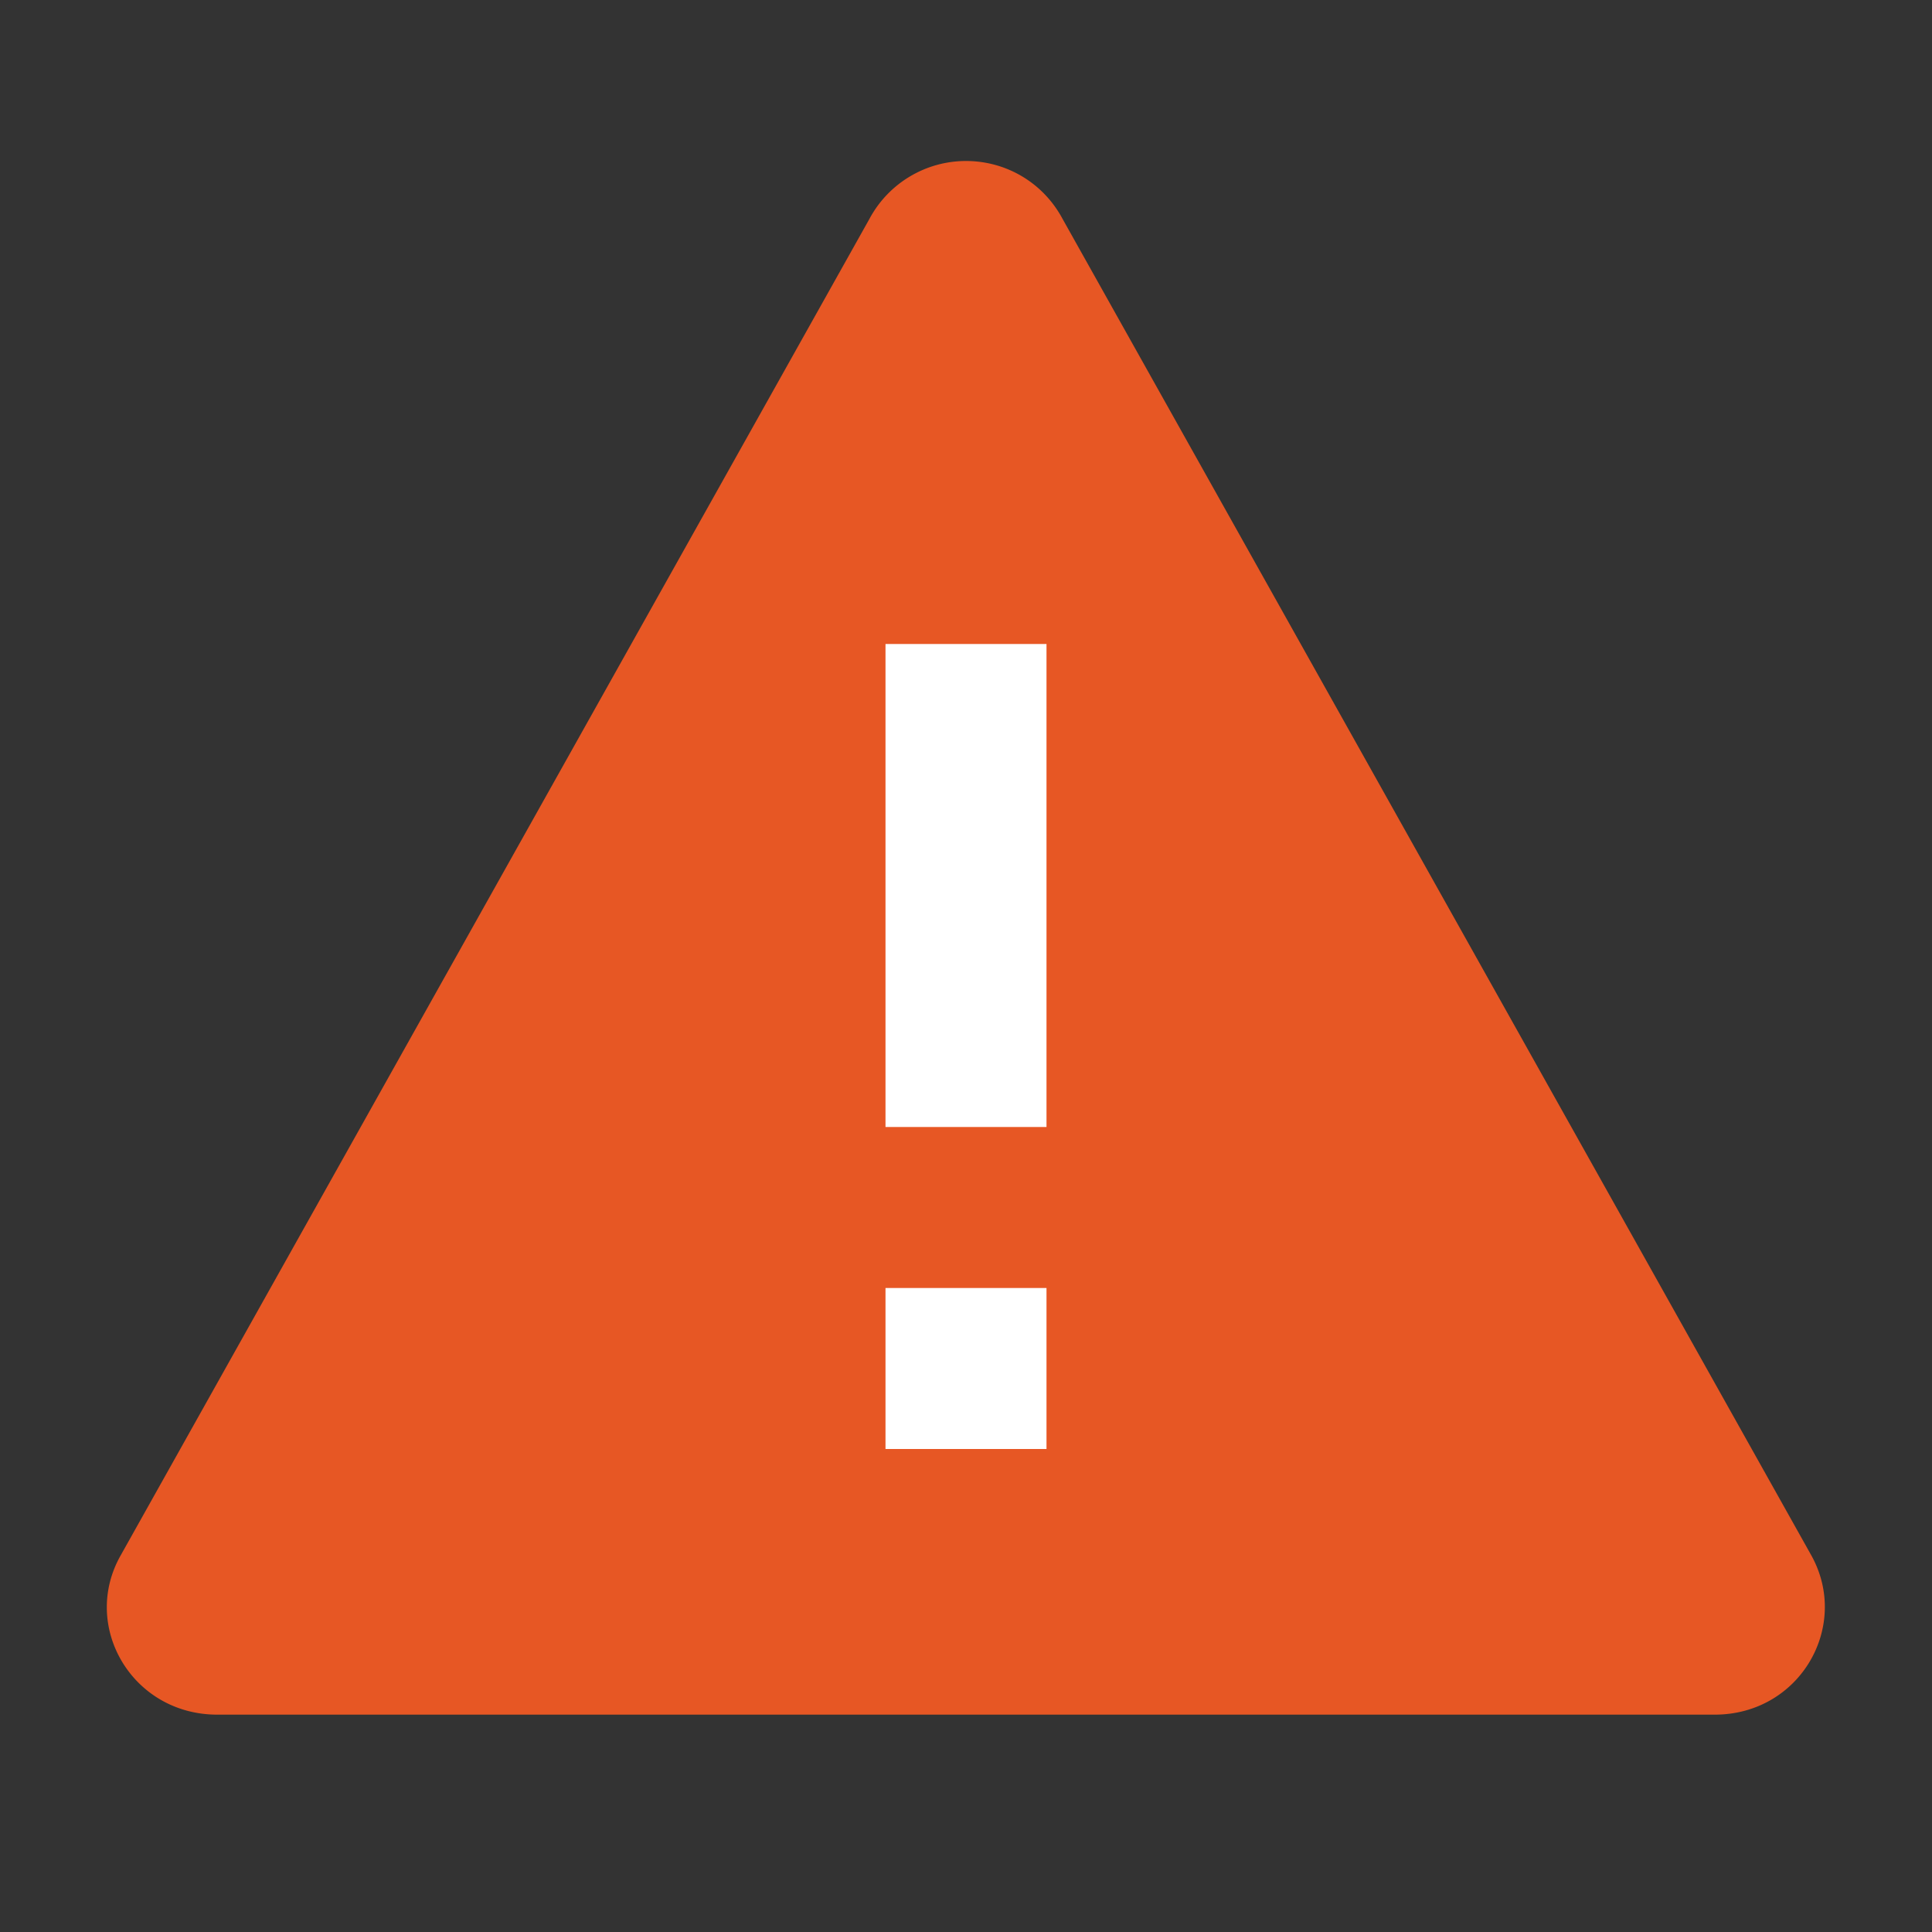 <svg xmlns="http://www.w3.org/2000/svg" viewBox="0 0 24 24" fill="#E75724">
  <rect x="0" y="0" width="24" height="24" fill="#333333" stroke="none"/>
  <path d="M12 2c.5 0 .96.27 1.2.72l9.3 16.6c.49.88-.14 1.98-1.2 1.98H2.7c-1.06 0-1.7-1.1-1.2-1.98L10.8 2.72A1.36 1.36 0 0 1 12 2z"/>
  <rect x="11" y="8" width="2" height="6" fill="#fff"/>
  <rect x="11" y="16" width="2" height="2" fill="#fff"/>
</svg>
